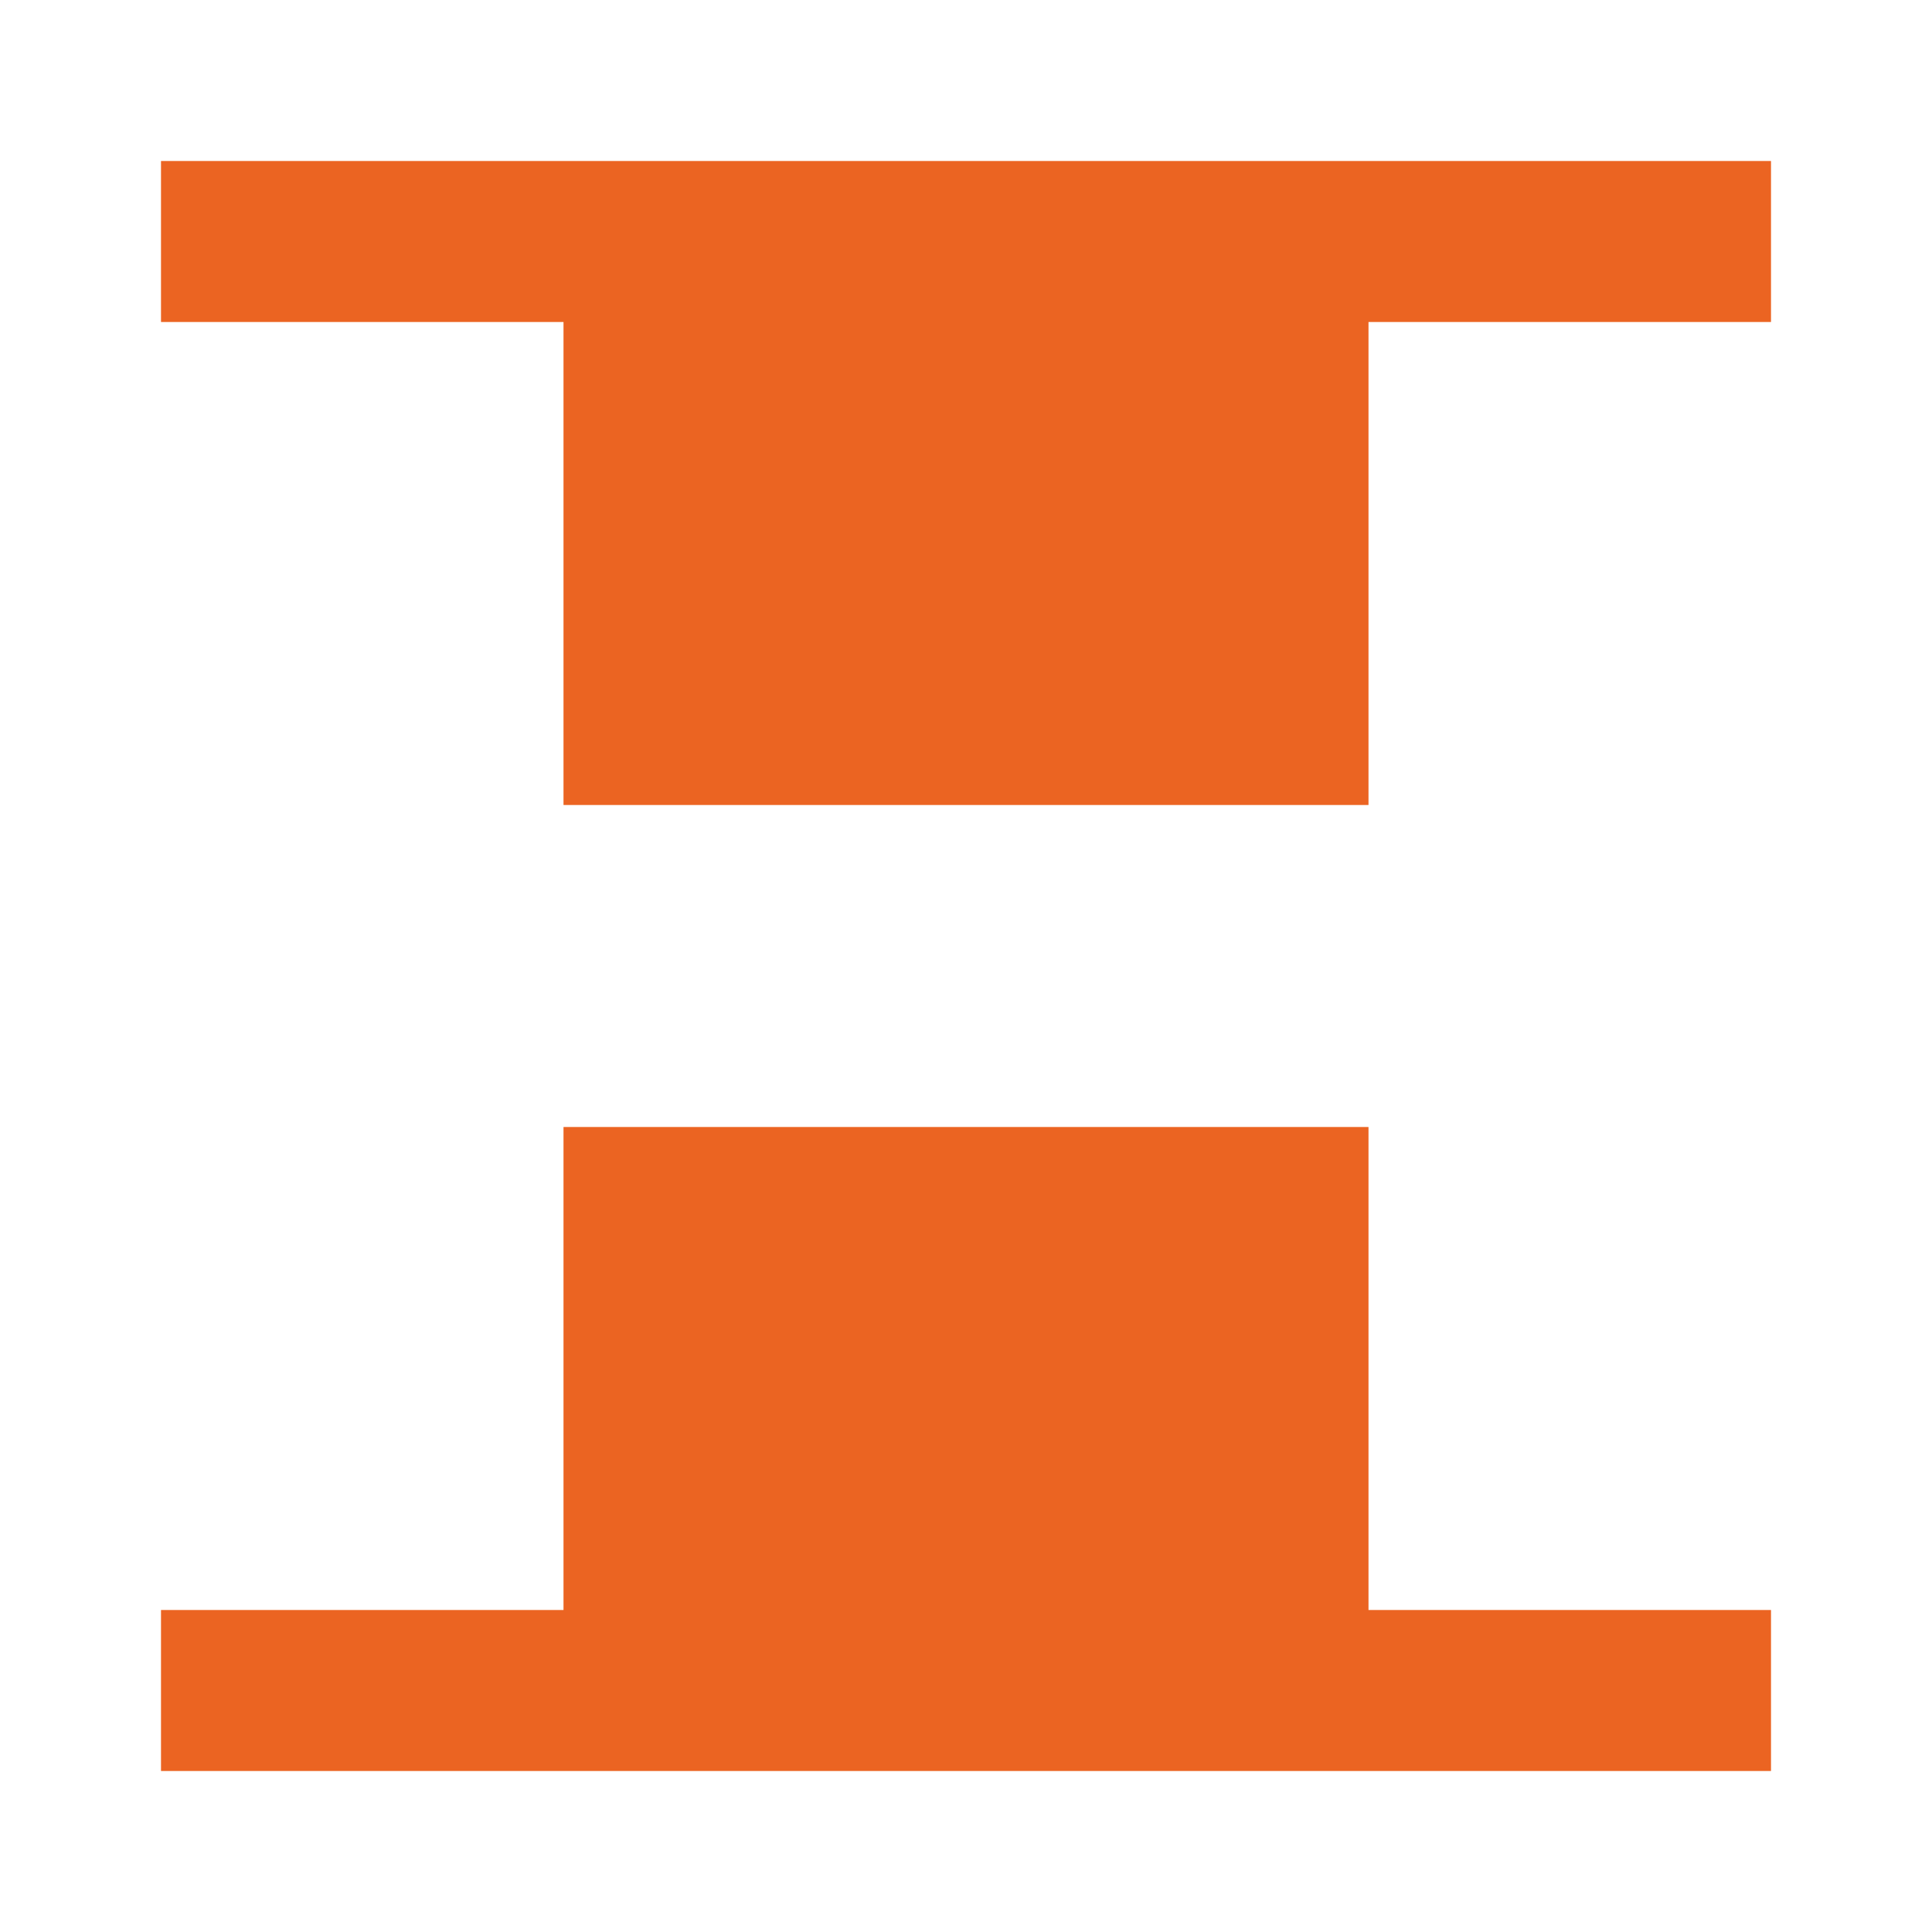 <svg width="39" height="39" viewBox="0 0 39 39" fill="none" xmlns="http://www.w3.org/2000/svg">
<mask id="mask0_856_309" style="mask-type:alpha" maskUnits="userSpaceOnUse" x="0" y="0" width="39" height="39">
<rect width="39" height="39" fill="#EB6422"/>
</mask>
<g mask="url(#mask0_856_309)">
<path d="M11.375 16.25V6.5H3.25V3.25H35.75V6.5H27.625V16.25H11.375ZM3.25 35.75V32.5H11.375V22.75H27.625V32.5H35.75V35.75H3.25Z" fill="#EB6422"/>
</g>
</svg>
